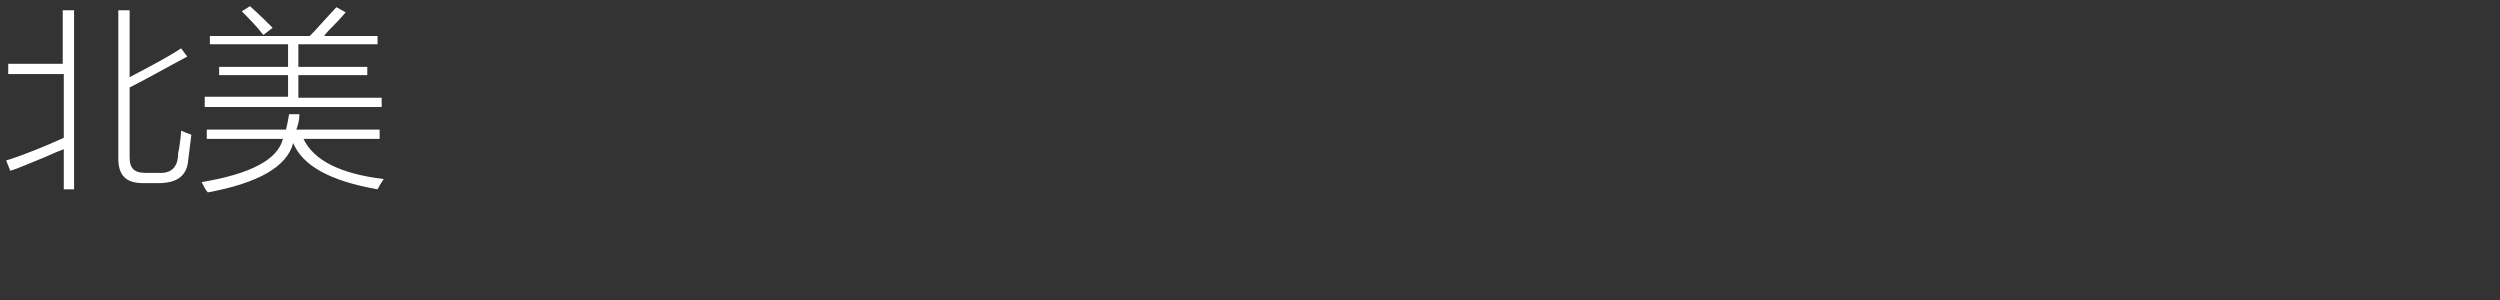 <?xml version="1.0" encoding="utf-8"?>
<!-- Generator: Adobe Illustrator 21.0.0, SVG Export Plug-In . SVG Version: 6.00 Build 0)  -->
<svg version="1.1" id="Layer_1" xmlns="http://www.w3.org/2000/svg" xmlns:xlink="http://www.w3.org/1999/xlink" x="0px" y="0px"
	 viewBox="0 0 243 29.2" style="enable-background:new 0 0 243 29.2;" xml:space="preserve">
<rect x="0" y="0" width="243" height="29.2" fill="#333333" stroke="none"/>
<style type="text/css">
	.st0{fill:#91D2E0;}
	.st1{fill:#FFFFFF;}
	.st2{fill:#353D43;}
	.st3{fill:#0080C6;}
</style>
<g>
	<g>
		<path class="st1" d="M0.8,6.2h5.3V1h1.1v17.4H6.2v-3.9c-0.3,0.1-1,0.4-1.9,0.8c-1.5,0.6-2.6,1.1-3.3,1.3l-0.4-1
			c1.9-0.6,3.8-1.4,5.6-2.2V7.2H0.8V6.2z M18.2,5.5c-1.9,1-3.8,2.1-5.6,3v6.8c0,1,0.4,1.5,1.5,1.5h1.2c1.2,0.1,1.9-0.4,2-1.6
			c0-0.1,0-0.4,0.1-0.7c0.1-0.7,0.2-1.3,0.2-1.8c0.2,0.1,0.5,0.2,1,0.4c-0.1,0.8-0.2,1.6-0.3,2.4c-0.1,1.6-1.1,2.3-2.9,2.3h-1.5
			c-1.6,0-2.4-0.7-2.4-2.4V1h1.1v6.5c2.1-1.1,3.8-2,5-2.8L18.2,5.5z"/>
		<path class="st1" d="M28.1,11.1h1c0,0.5-0.1,1-0.3,1.5h8.1v0.9h-7.4c1,2.1,3.6,3.4,7.8,3.9c-0.2,0.3-0.4,0.6-0.6,1
			c-4.6-0.8-7.3-2.3-8.2-4.5c-0.6,2.3-3.4,3.9-8.3,4.8c-0.2-0.2-0.4-0.6-0.6-1c4.8-0.8,7.4-2.2,7.9-4.2h-7.4v-0.9h7.7
			C27.9,12.2,28,11.7,28.1,11.1z M21.3,6.5H28V4.3h-7.6V3.5h9.7c0.1-0.1,0.2-0.2,0.4-0.4c1.1-1.2,1.9-2.1,2.2-2.4l0.9,0.5
			c-0.2,0.2-0.5,0.6-1,1.1c-0.5,0.5-0.9,0.9-1.1,1.2h5.2v0.8H29v2.2h6.7v0.8H29v2.2h8.1v0.9H19.9V9.4H28V7.3h-6.7V6.5z M23.5,1.1
			l0.8-0.5c1,0.9,1.7,1.6,2.2,2.1l-0.9,0.7C24.9,2.5,24.2,1.8,23.5,1.1z"/>
	</g>
</g>
</svg>
